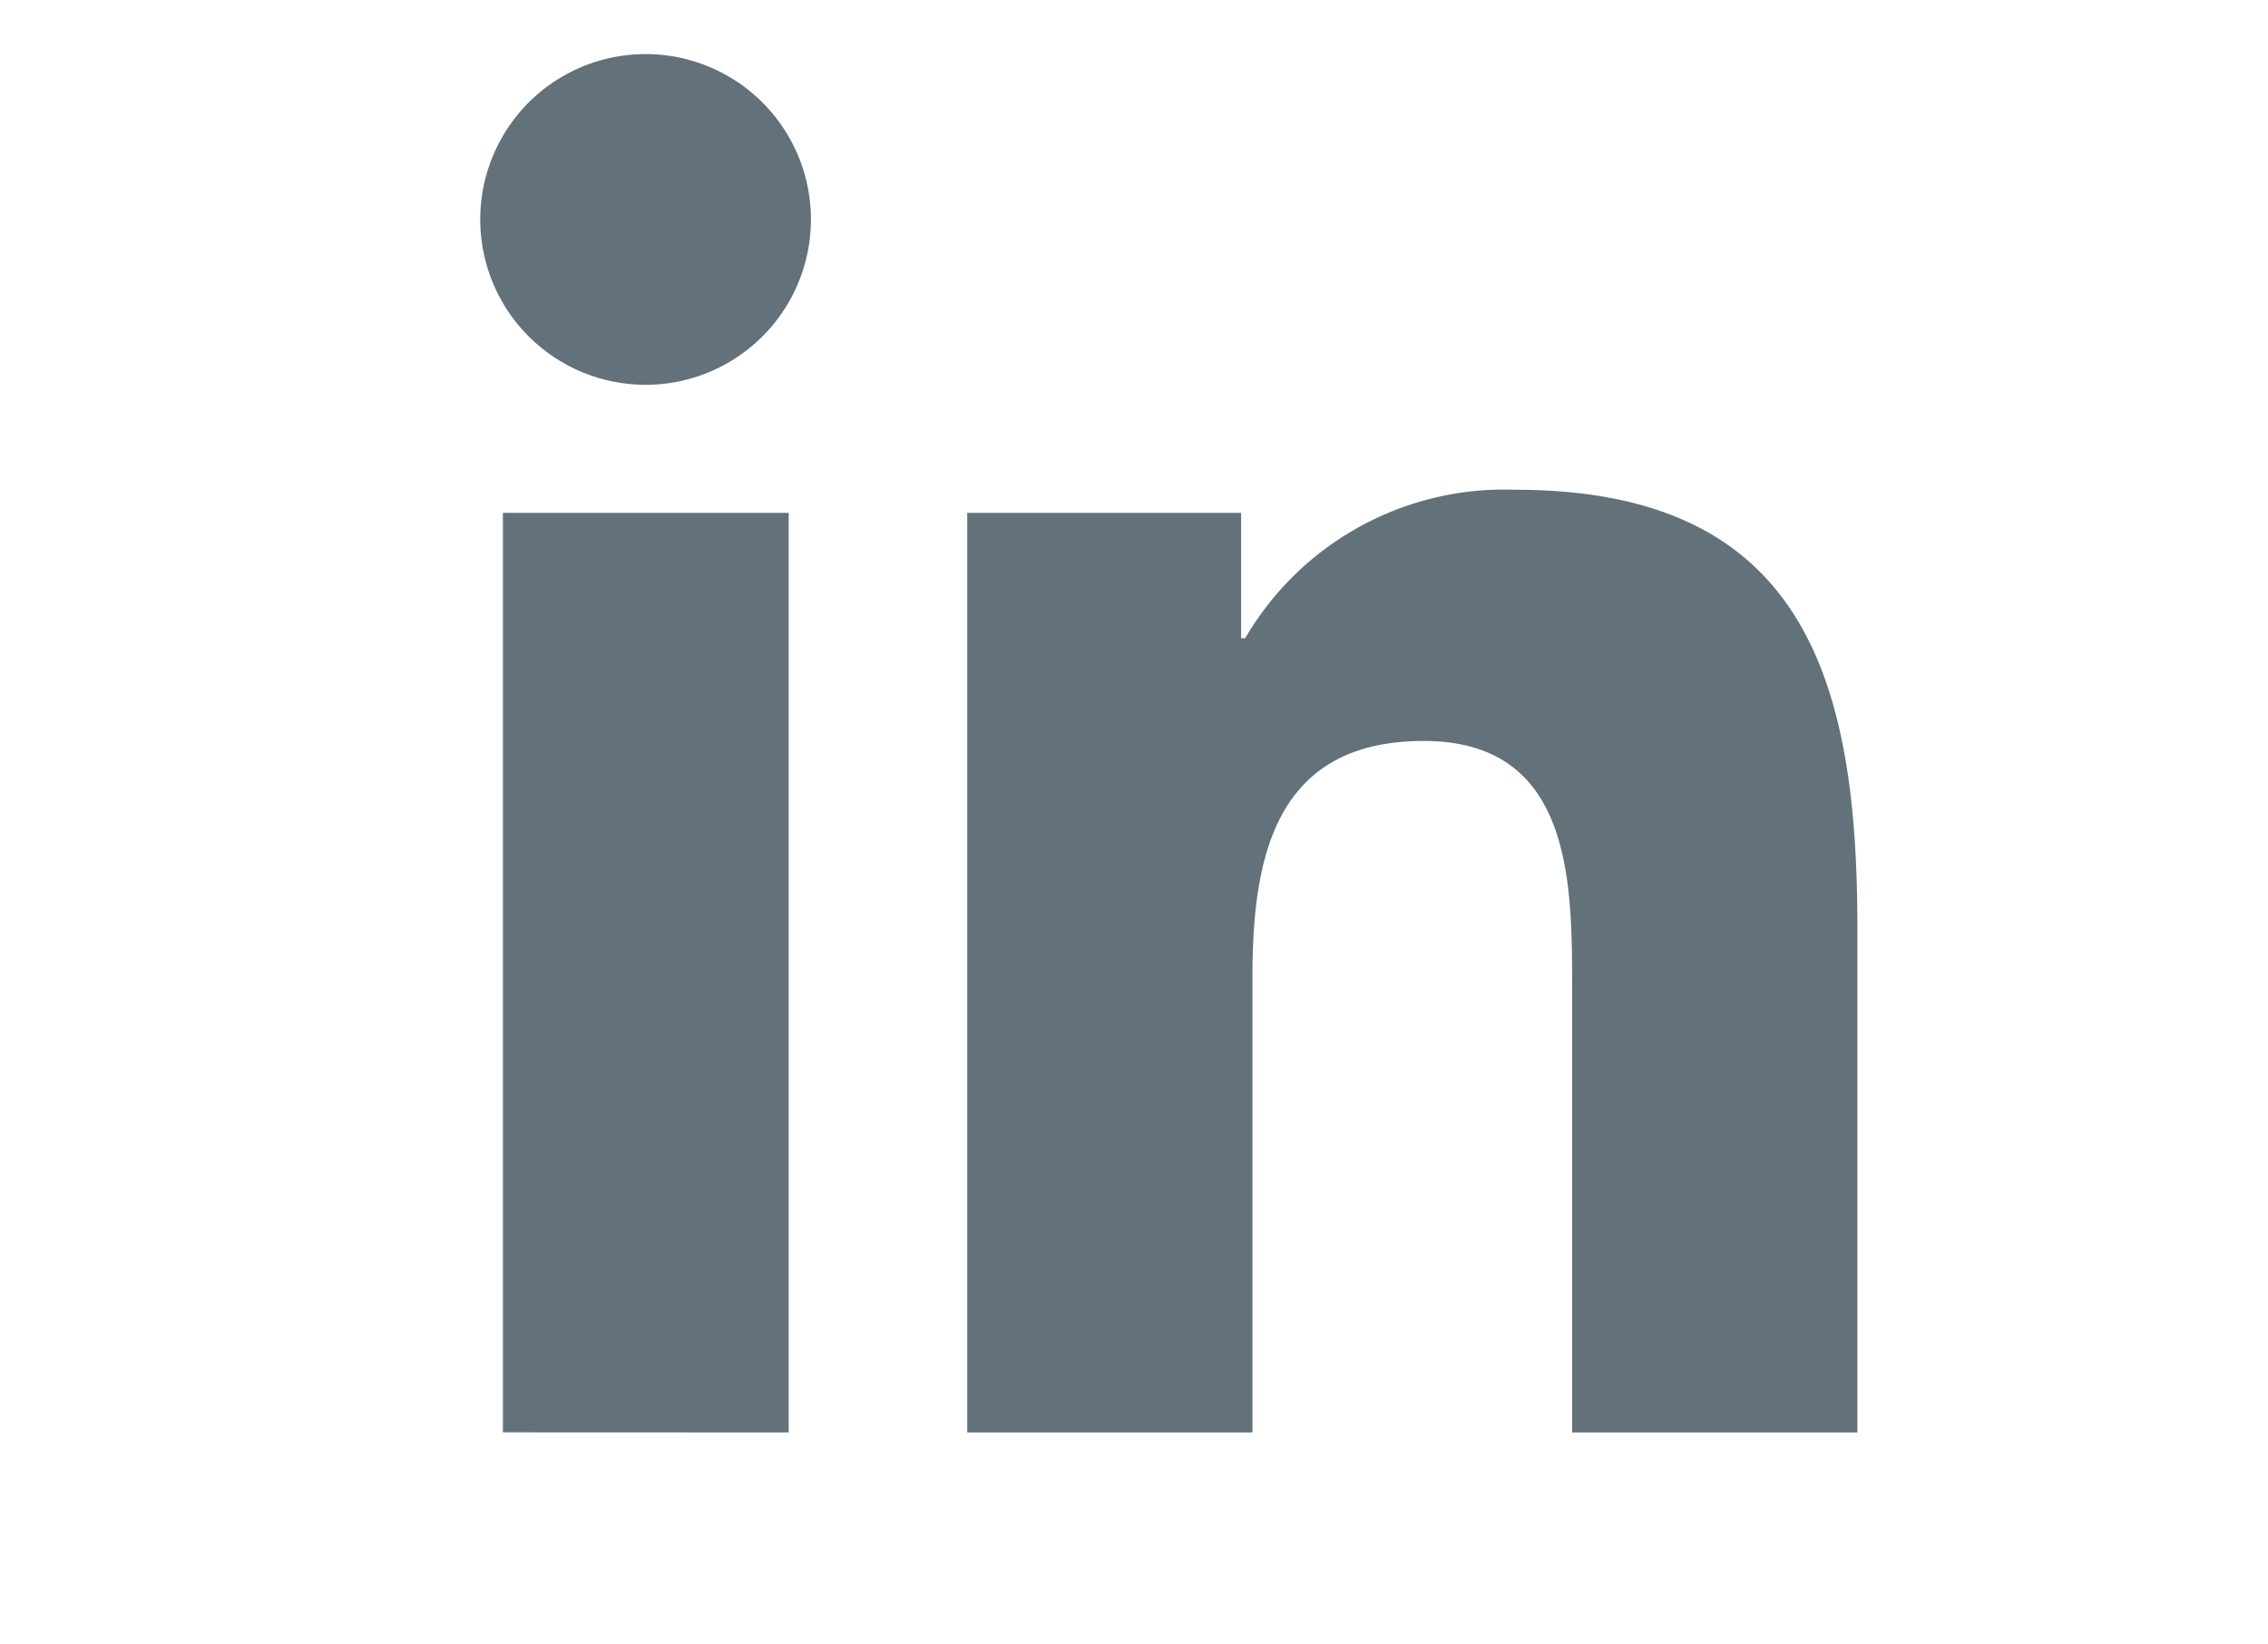 <svg width="40" height="29" xmlns="http://www.w3.org/2000/svg"><path d="M8.47 3.888a2.916 2.916 0 1 1 5.831.056 2.916 2.916 0 0 1-5.831-.056zm.4 21.371V9.044h5.04v16.217l-5.04-.002zm18.857 0v-7.898c0-1.881-.038-4.294-2.618-4.294-2.618 0-3.02 2.044-3.02 4.158v8.036h-5.03V9.044h4.83v2.211h.072a5.29 5.29 0 0 1 4.764-2.618c5.1 0 6.033 3.356 6.033 7.714v8.91h-5.03l-.001-.002z" fill="#62717A"/></svg>